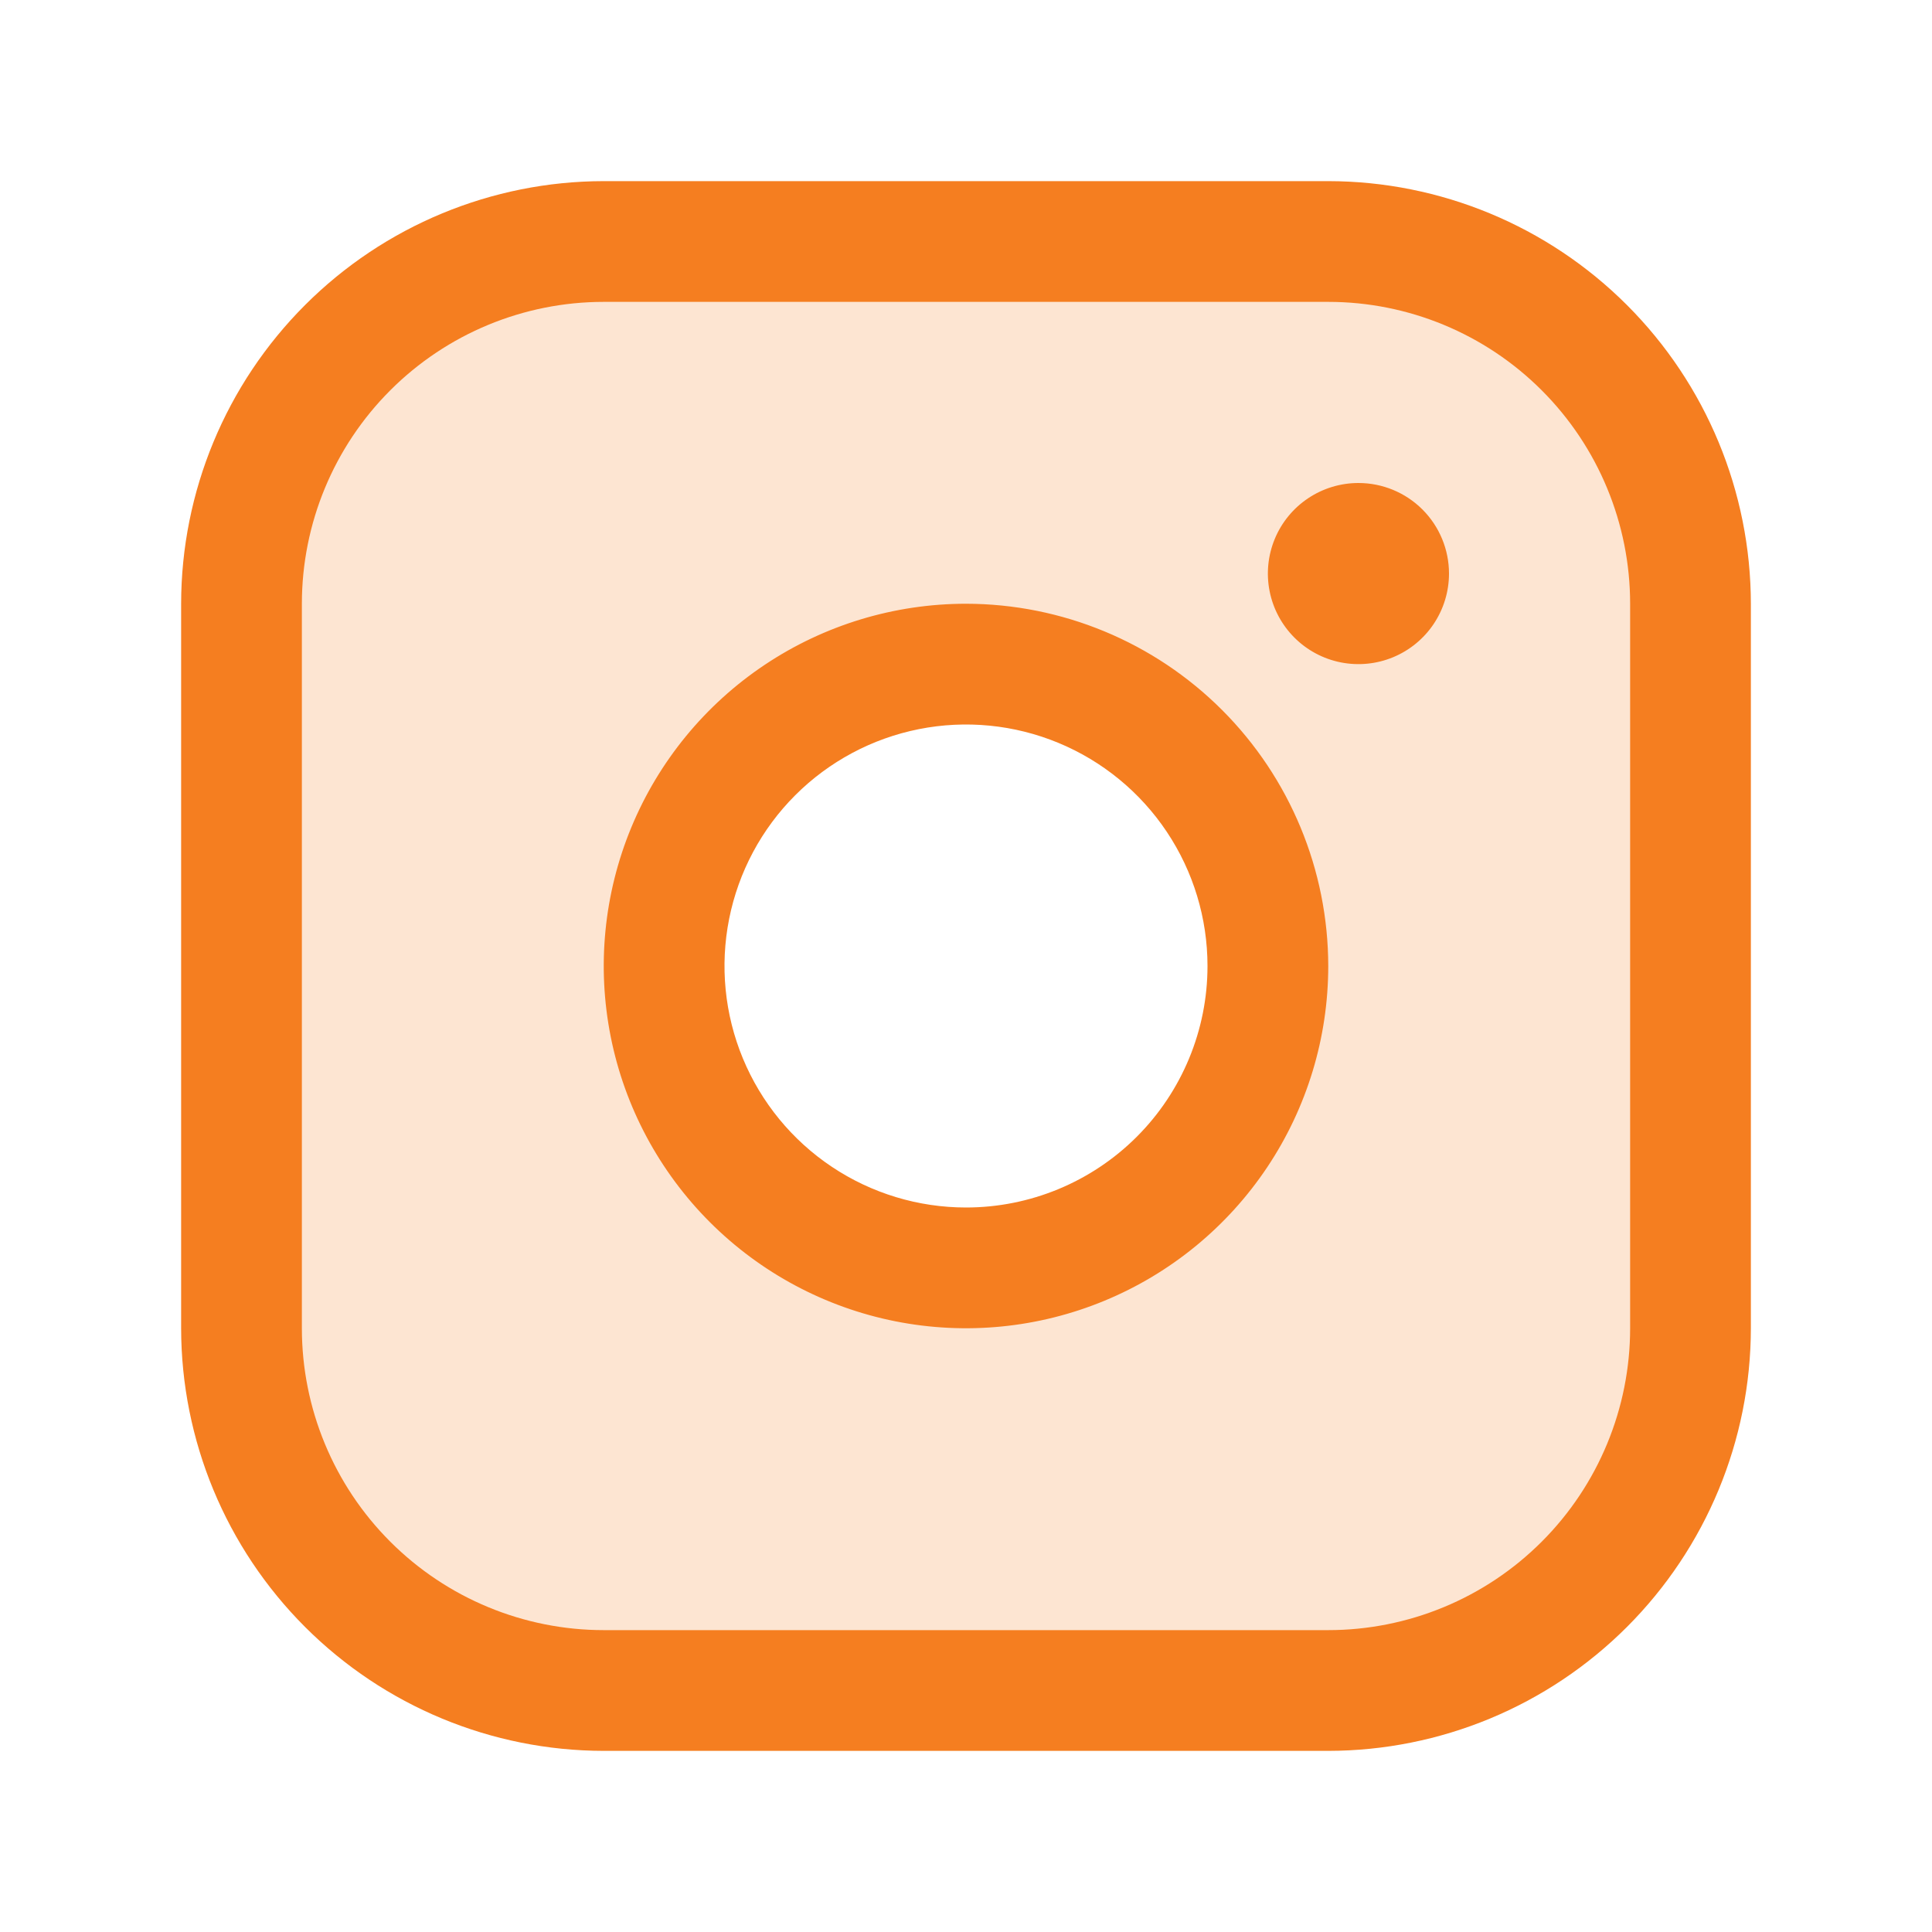 <svg width="265" height="265" viewBox="0 0 265 265" fill="none" xmlns="http://www.w3.org/2000/svg">
<g clip-path="url(#clip0_36_114)">
<path opacity="0.2" d="M182.188 33.125H82.812C69.635 33.125 56.996 38.36 47.678 47.678C38.36 56.996 33.125 69.635 33.125 82.812V182.188C33.125 195.365 38.36 208.004 47.678 217.322C56.996 226.64 69.635 231.875 82.812 231.875H182.188C195.365 231.875 208.004 226.64 217.322 217.322C226.64 208.004 231.875 195.365 231.875 182.188V82.812C231.875 69.635 226.64 56.996 217.322 47.678C208.004 38.36 195.365 33.125 182.188 33.125ZM132.5 173.906C124.311 173.906 116.305 171.478 109.496 166.928C102.687 162.378 97.38 155.911 94.246 148.345C91.112 140.779 90.292 132.454 91.889 124.422C93.487 116.39 97.431 109.012 103.221 103.221C109.012 97.431 116.39 93.487 124.422 91.889C132.454 90.292 140.779 91.112 148.345 94.246C155.911 97.38 162.378 102.687 166.928 109.496C171.478 116.305 173.906 124.311 173.906 132.5C173.906 143.482 169.544 154.013 161.779 161.779C154.013 169.544 143.482 173.906 132.5 173.906Z" fill="#F57E20"/>
<path d="M182.188 24.844H82.812C67.443 24.86 52.708 30.973 41.841 41.841C30.973 52.708 24.86 67.443 24.844 82.812V182.188C24.86 197.557 30.973 212.292 41.841 223.159C52.708 234.027 67.443 240.14 82.812 240.156H182.188C197.557 240.14 212.292 234.027 223.159 223.159C234.027 212.292 240.14 197.557 240.156 182.188V82.812C240.14 67.443 234.027 52.708 223.159 41.841C212.292 30.973 197.557 24.86 182.188 24.844ZM223.594 182.188C223.594 193.169 219.231 203.701 211.466 211.466C203.701 219.231 193.169 223.594 182.188 223.594H82.812C71.831 223.594 61.299 219.231 53.534 211.466C45.769 203.701 41.406 193.169 41.406 182.188V82.812C41.406 71.831 45.769 61.299 53.534 53.534C61.299 45.769 71.831 41.406 82.812 41.406H182.188C193.169 41.406 203.701 45.769 211.466 53.534C219.231 61.299 223.594 71.831 223.594 82.812V182.188ZM132.5 82.812C122.673 82.812 113.066 85.727 104.895 91.186C96.724 96.646 90.356 104.406 86.595 113.485C82.834 122.565 81.85 132.555 83.767 142.194C85.684 151.832 90.417 160.685 97.366 167.634C104.315 174.583 113.168 179.316 122.806 181.233C132.445 183.15 142.435 182.166 151.515 178.405C160.594 174.645 168.354 168.276 173.814 160.105C179.273 151.934 182.187 142.327 182.188 132.5C182.174 119.326 176.934 106.696 167.619 97.381C158.304 88.066 145.674 82.826 132.5 82.812ZM132.5 165.625C125.948 165.625 119.544 163.682 114.097 160.042C108.649 156.403 104.404 151.229 101.896 145.176C99.389 139.124 98.733 132.463 100.011 126.038C101.29 119.612 104.444 113.71 109.077 109.077C113.71 104.444 119.612 101.29 126.038 100.011C132.463 98.733 139.124 99.389 145.176 101.896C151.229 104.404 156.403 108.649 160.042 114.097C163.682 119.544 165.625 125.948 165.625 132.5C165.625 141.285 162.135 149.711 155.923 155.923C149.711 162.135 141.285 165.625 132.5 165.625ZM198.75 78.672C198.75 81.129 198.021 83.53 196.657 85.573C195.292 87.616 193.352 89.208 191.082 90.148C188.812 91.088 186.314 91.334 183.905 90.855C181.495 90.376 179.282 89.193 177.545 87.456C175.807 85.718 174.624 83.505 174.145 81.095C173.666 78.686 173.912 76.188 174.852 73.918C175.792 71.648 177.384 69.708 179.427 68.344C181.47 66.978 183.871 66.25 186.328 66.25C189.623 66.25 192.782 67.559 195.112 69.888C197.441 72.218 198.75 75.377 198.75 78.672Z" fill="#F57E20"/>
</g>
<defs>
<clipPath id="clip0_36_114">
<rect width="265" height="265" fill="white"/>
</clipPath>
</defs>
</svg>
